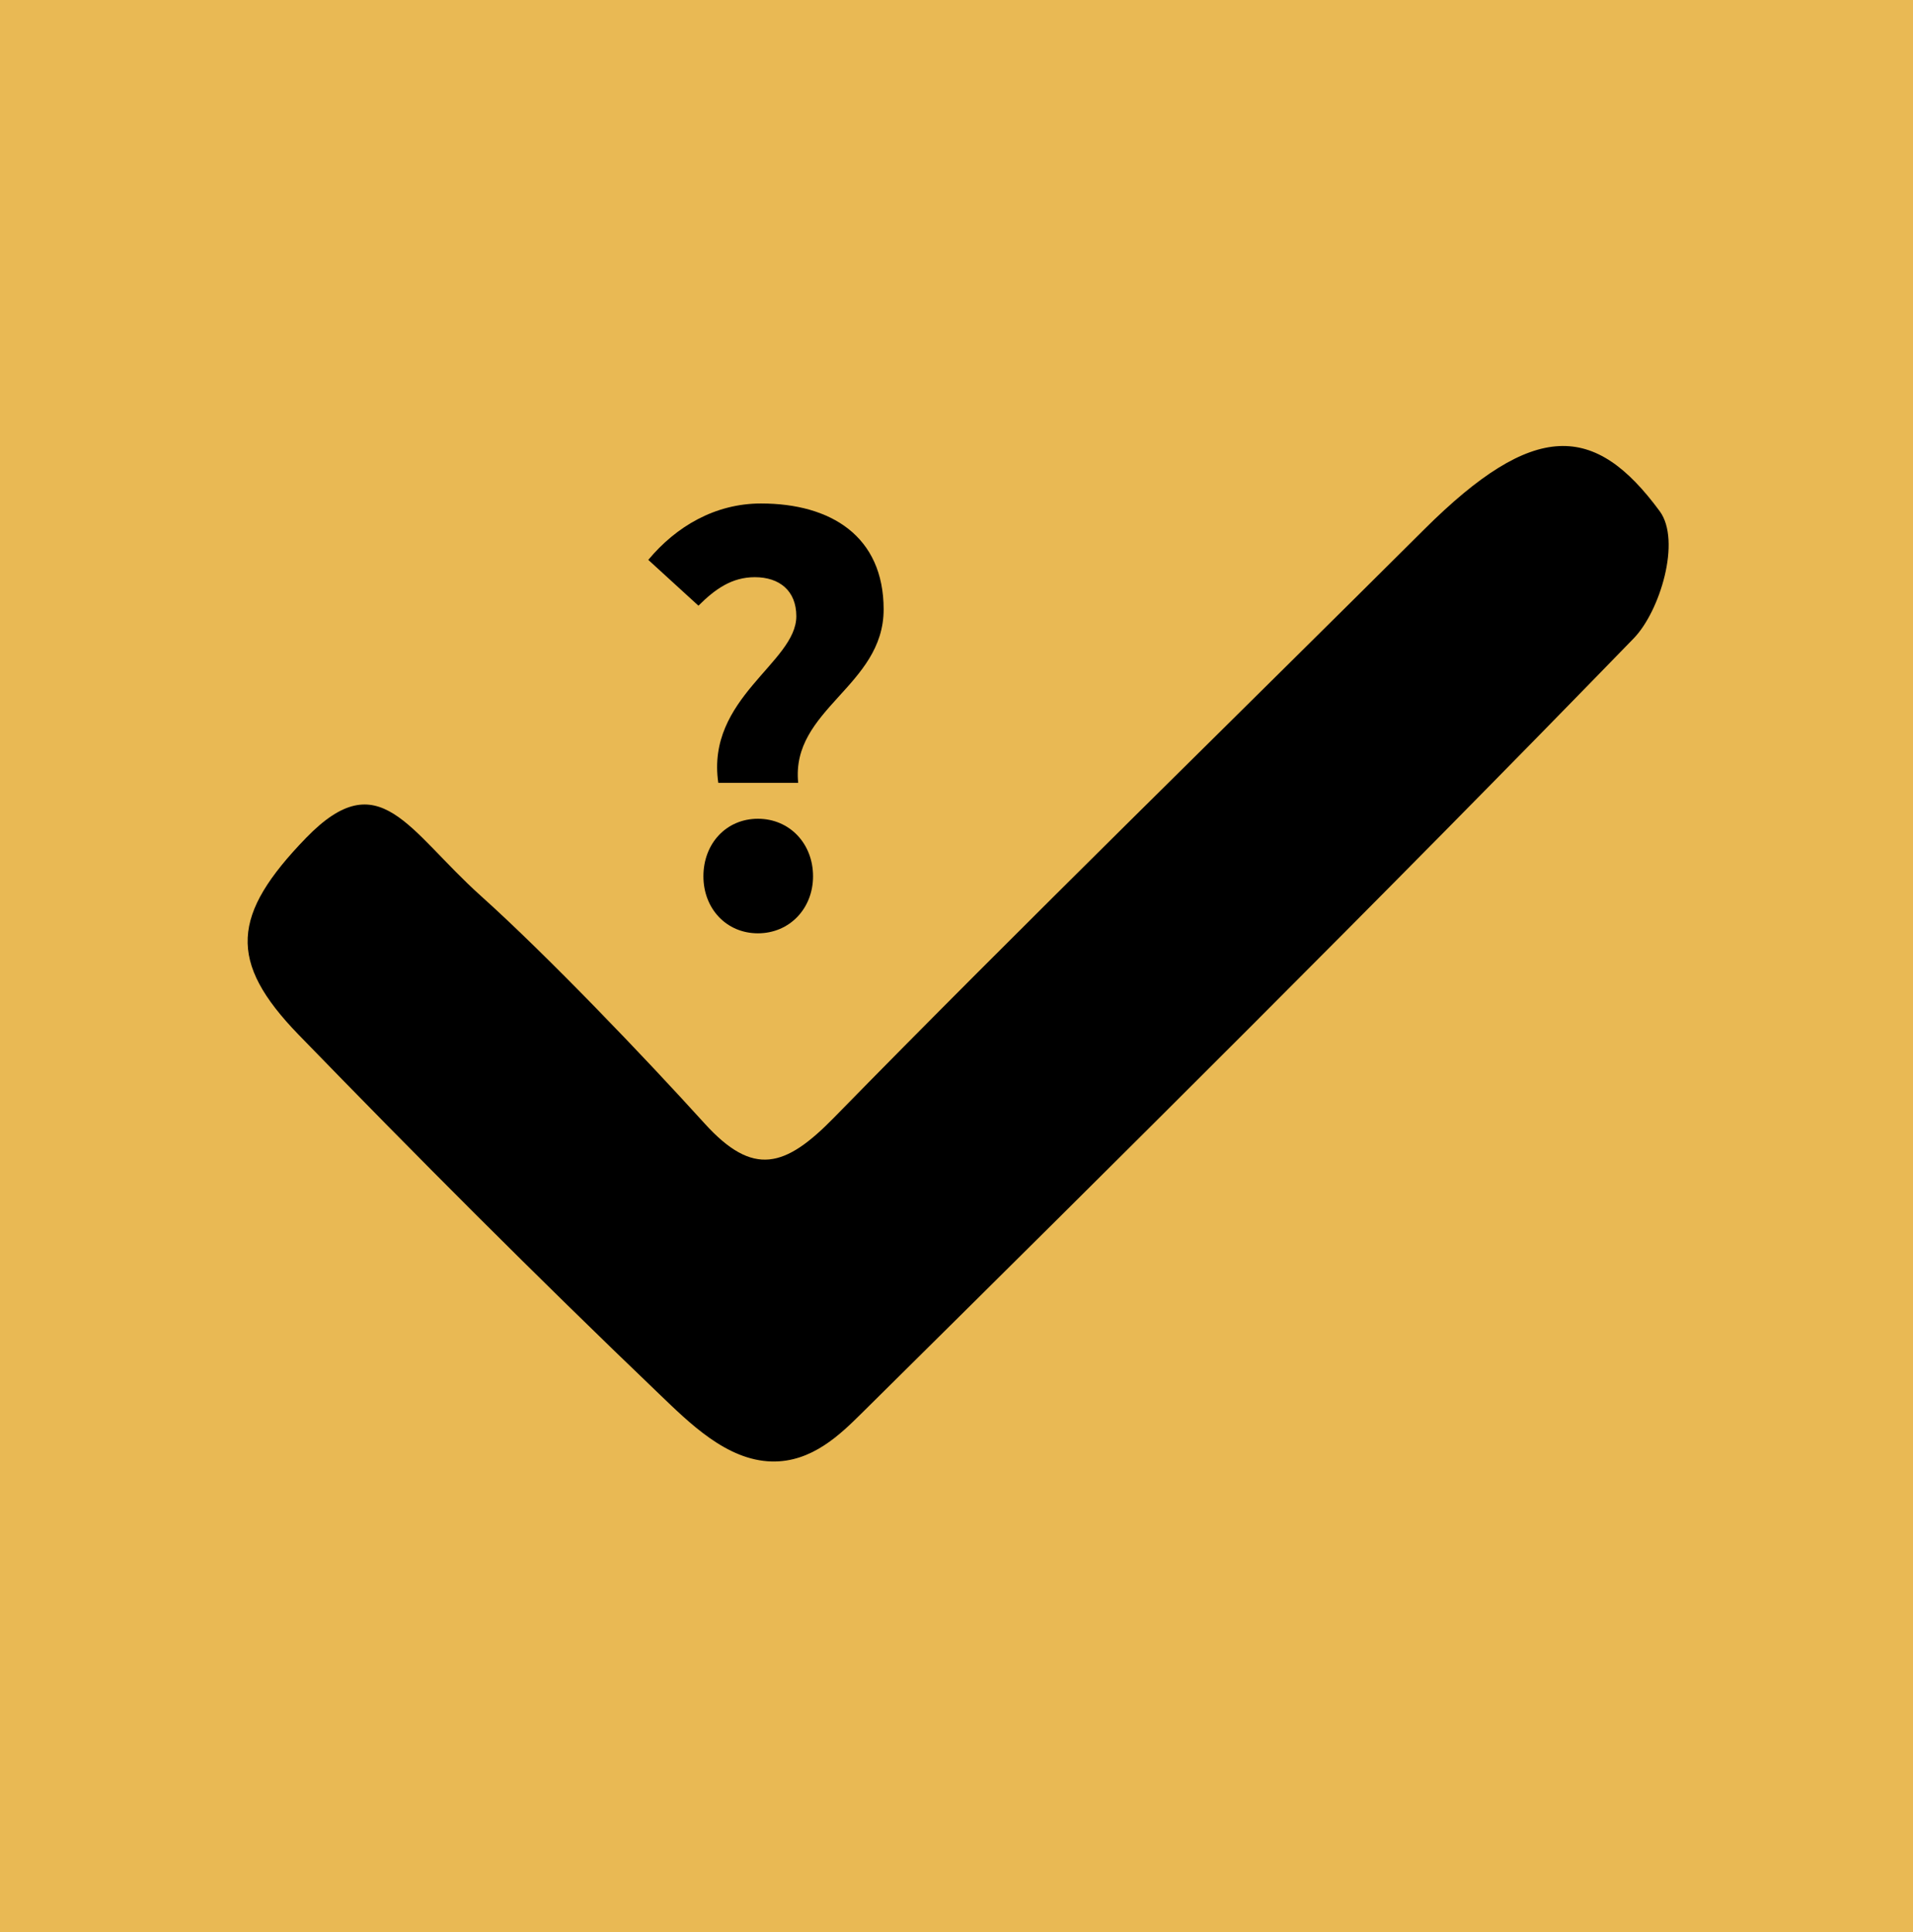 <?xml version="1.0" encoding="utf-8"?>
<!-- Generator: Adobe Illustrator 17.0.0, SVG Export Plug-In . SVG Version: 6.00 Build 0)  -->
<!--<!DOCTYPE svg PUBLIC "-//W3C//DTD SVG 1.1//EN" "http://www.w3.org/Graphics/SVG/1.1/DTD/svg11.dtd">-->
<svg version="1.1" id="Layer_1" xmlns="http://www.w3.org/2000/svg" xmlns:xlink="http://www.w3.org/1999/xlink" x="0px" y="0px"
	 width="45.42px" height="45.883px" viewBox="0 0 45.42 45.883" enable-background="new 0 0 45.42 45.883" xml:space="preserve">
<rect fill="#E9B954" width="45.42" height="45.883"/>
<path d="M18.322,34.702c-1.071-0.027-1.955-0.916-2.679-1.61c-2.908-2.785-5.752-5.636-8.555-8.525
	c-1.688-1.74-1.59-2.847,0.182-4.675c1.743-1.796,2.41-0.179,4.151,1.384c1.581,1.42,3.882,3.826,5.308,5.4
	c1.157,1.276,1.913,1.047,3.073-0.139c4.301-4.4,9.656-9.626,14.015-13.969c2.614-2.604,4.051-2.521,5.589-0.43
	c0.516,0.702,0.006,2.376-0.615,3.017C32.76,21.366,26.61,27.467,20.456,33.559C19.955,34.054,19.277,34.725,18.322,34.702"/>
<path d="M17.995,19.441c0.75,0,1.309,0.588,1.309,1.366c0,0.766-0.559,1.354-1.309,1.354s-1.294-0.588-1.294-1.354
	C16.701,20.029,17.245,19.441,17.995,19.441 M18.907,14.632c0-0.603-0.398-0.927-0.985-0.927c-0.545,0-0.942,0.28-1.339,0.677
	l-1.191-1.088c0.662-0.795,1.588-1.339,2.676-1.339c1.662,0,2.912,0.78,2.912,2.515c0,1.823-2.206,2.368-2.029,4.118h-1.897
	C16.759,16.573,18.907,15.735,18.907,14.632"/>
</svg>
